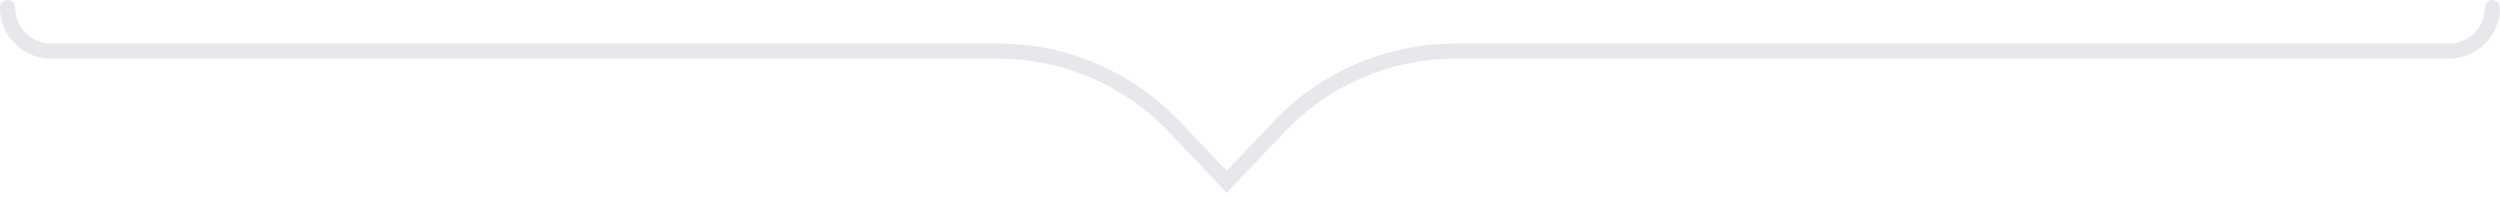 <svg width="330" height="26" viewBox="0 0 330 26" fill="none" xmlns="http://www.w3.org/2000/svg">
<path d="M154.986 16.701L154.261 17.39L154.986 16.701ZM161.925 24L161.2 24.689L161.925 25.451L162.65 24.689L161.925 24ZM168.864 16.701L168.139 16.012V16.012L168.864 16.701ZM192.056 6.75V5.75V6.75ZM323.25 6.75V5.75V6.75ZM6.75 6.75V5.75V6.75ZM131.794 6.75V5.75V6.75ZM2 1C2 0.448 1.552 2.8789e-05 1 2.8789e-05C0.448 2.8789e-05 0 0.448 0 1L2 1ZM330 1C330 0.448 329.552 0 329 0C328.448 0 328 0.448 328 1L330 1ZM154.261 17.39L161.2 24.689L162.65 23.311L155.711 16.012L154.261 17.39ZM162.65 24.689L169.589 17.39L168.139 16.012L161.2 23.311L162.65 24.689ZM192.056 7.75L323.25 7.75V5.75L192.056 5.75V7.75ZM6.75 7.75L131.794 7.75V5.75L6.75 5.75V7.75ZM0 1C0 4.728 3.022 7.75 6.75 7.75V5.75C4.127 5.75 2 3.623 2 1L0 1ZM323.25 7.75C326.978 7.75 330 4.728 330 1L328 1C328 3.623 325.873 5.75 323.25 5.75V7.75ZM169.589 17.39C175.441 11.235 183.562 7.75 192.056 7.75V5.75C183.014 5.75 174.369 9.46 168.139 16.012L169.589 17.39ZM155.711 16.012C149.481 9.46 140.836 5.75 131.794 5.75V7.75C140.288 7.75 148.409 11.235 154.261 17.39L155.711 16.012Z" fill="#E6E8EC"/>
</svg>
